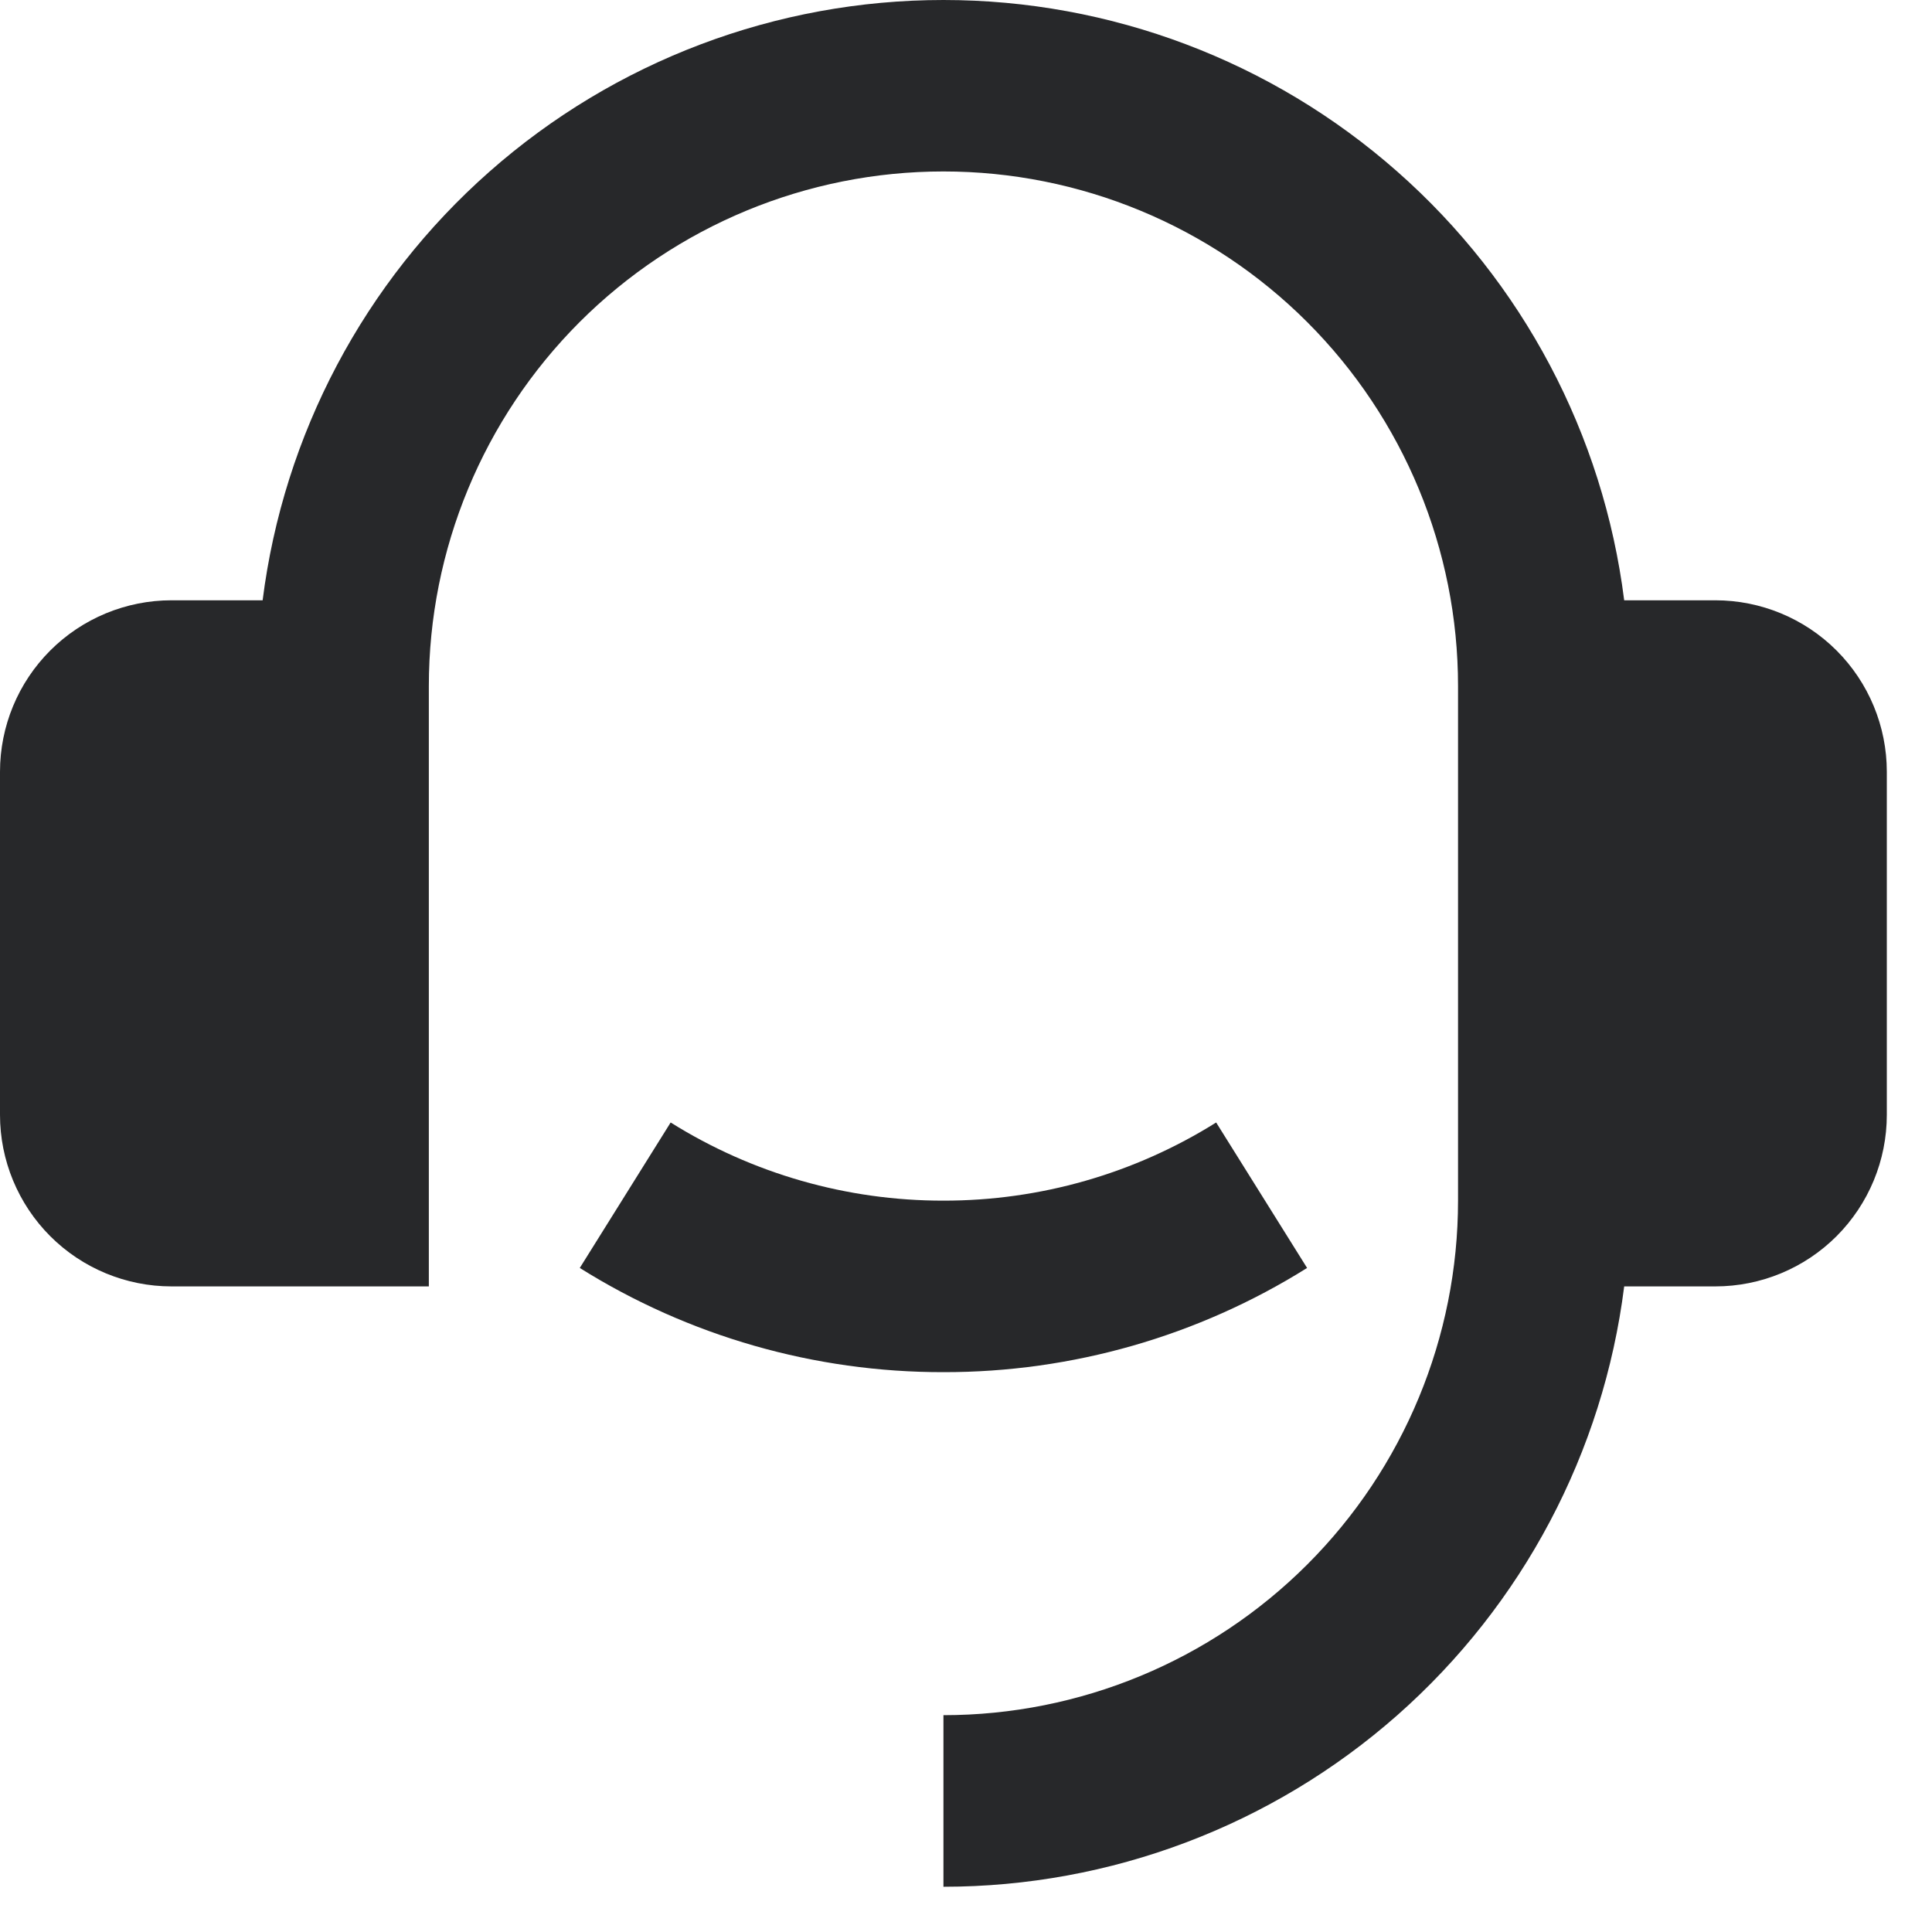 <svg width="31" height="31" viewBox="0 0 31 31" fill="none" xmlns="http://www.w3.org/2000/svg">
<path d="M27.523 9.632C28.253 9.632 28.953 9.922 29.469 10.438C29.985 10.954 30.275 11.654 30.275 12.384V17.888C30.275 18.618 29.985 19.318 29.469 19.835C28.953 20.351 28.253 20.641 27.523 20.641H26.061C25.726 23.301 24.431 25.748 22.42 27.522C20.409 29.295 17.819 30.274 15.138 30.274V27.521C17.328 27.521 19.428 26.651 20.976 25.103C22.525 23.555 23.395 21.454 23.395 19.265V11.008C23.395 8.818 22.525 6.718 20.976 5.169C19.428 3.621 17.328 2.751 15.138 2.751C12.948 2.751 10.848 3.621 9.299 5.169C7.751 6.718 6.881 8.818 6.881 11.008V20.641H2.752C2.022 20.641 1.322 20.351 0.806 19.835C0.29 19.318 0 18.618 0 17.888V12.384C0 11.654 0.29 10.954 0.806 10.438C1.322 9.922 2.022 9.632 2.752 9.632H4.214C4.55 6.971 5.845 4.525 7.856 2.752C9.867 0.978 12.456 0 15.138 0C17.819 0 20.408 0.978 22.419 2.752C24.431 4.525 25.726 6.971 26.061 9.632H27.523ZM9.303 20.345L10.761 18.011C12.073 18.833 13.59 19.267 15.138 19.265C16.685 19.267 18.202 18.833 19.514 18.011L20.973 20.345C19.224 21.441 17.201 22.02 15.138 22.017C13.074 22.02 11.051 21.441 9.303 20.345Z" fill="#27282A"/>
</svg>
